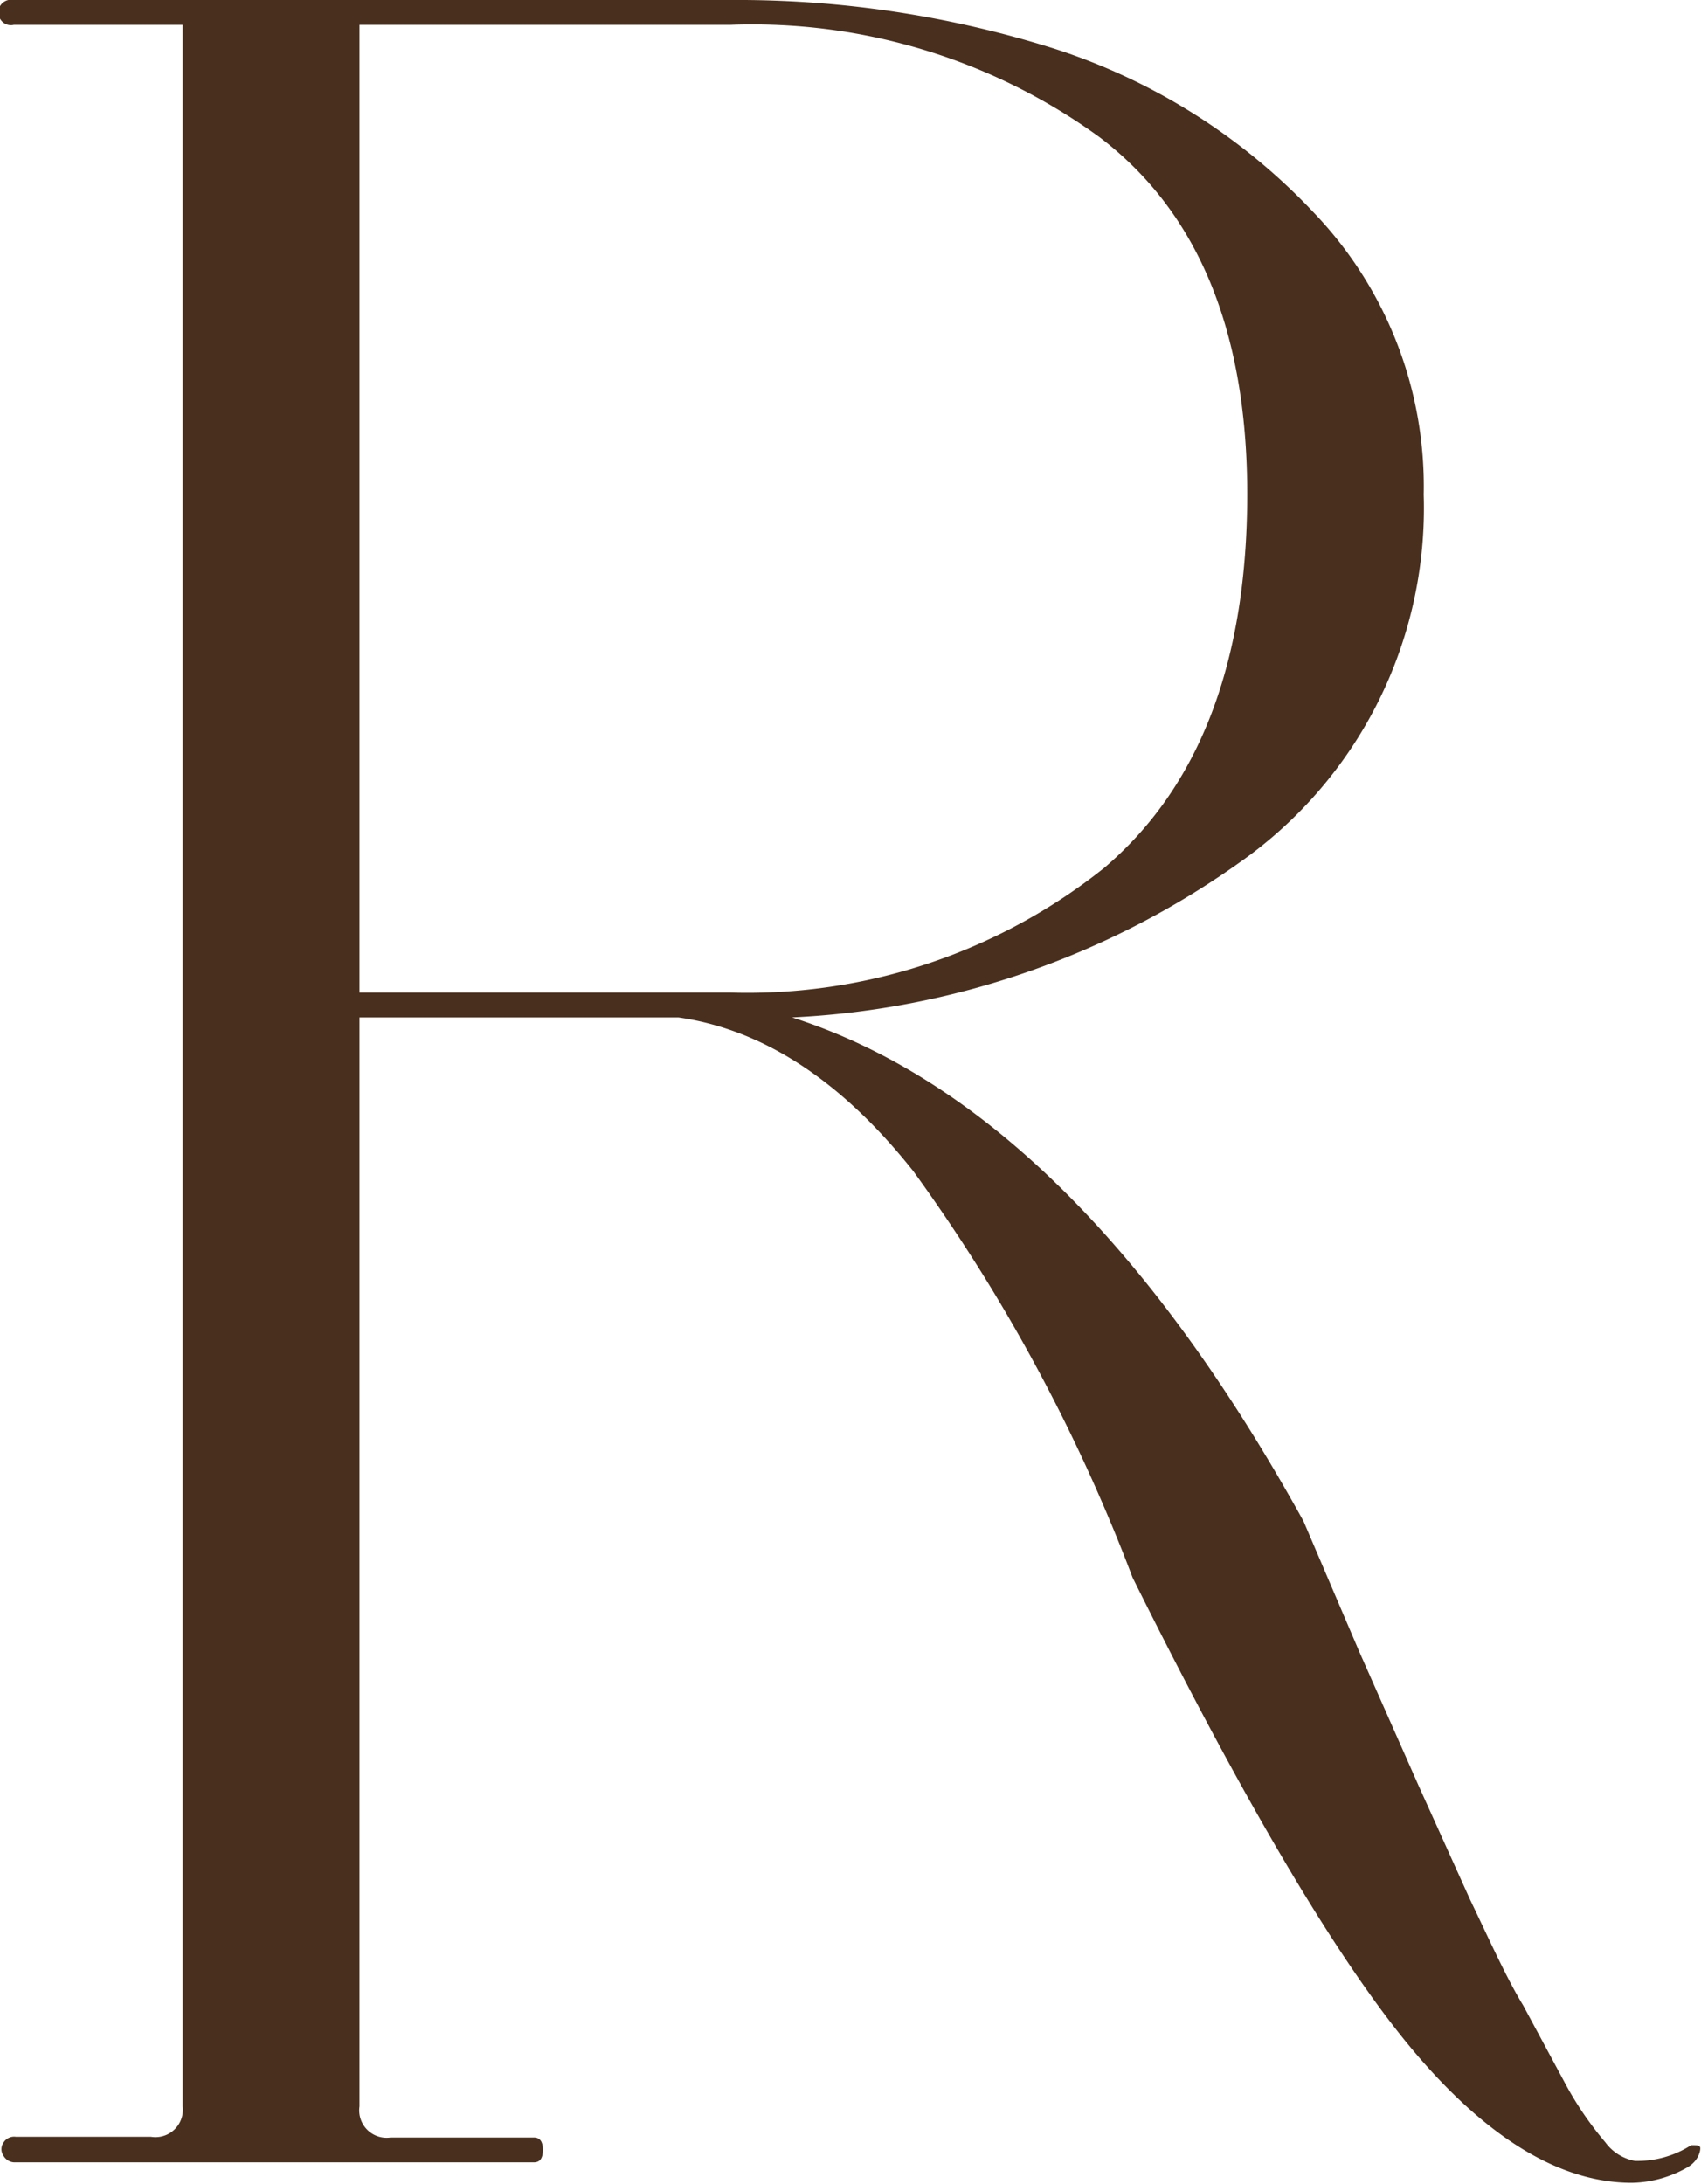 <?xml version="1.0" encoding="UTF-8"?> <svg xmlns="http://www.w3.org/2000/svg" viewBox="0 0 46.56 59.79"><defs><style>.cls-1{fill:#492f1d;}</style></defs><g id="Слой_2" data-name="Слой 2"><g id="Слой_1-2" data-name="Слой 1"><path class="cls-1" d="M.38,59.19A.36.36,0,0,1,.09,59a.31.31,0,0,1,0-.34.34.34,0,0,1,.34-.17H4.13A.75.75,0,0,0,5,57.66V.68H.38A.34.34,0,0,1,0,.51.4.4,0,0,1,0,.17.35.35,0,0,1,.38,0H20a28.87,28.87,0,0,1,8.82,1.32,16.83,16.83,0,0,1,7.15,4.51,10.83,10.83,0,0,1,3,7.71A11.85,11.85,0,0,1,33.9,23.63a23,23,0,0,1-12.22,4.22q7.74,2.47,14,13.79l1.53,3.58,1.62,3.66L40.24,52c.57,1.19,1,2.15,1.45,2.89l1.19,2.21a9.22,9.22,0,0,0,1.06,1.54,1.29,1.29,0,0,0,.81.51,2.71,2.71,0,0,0,1.54-.43c.17,0,.25,0,.25.09s-.06.34-.34.51a3.17,3.17,0,0,1-1.53.43c-1.93,0-3.91-1.18-5.92-3.54S34.16,49.54,31,43.18a47.65,47.65,0,0,0-6-11.12q-2.94-3.71-6.43-4.21H9.84V57.66a.75.75,0,0,0,.85.85h3.92c.17,0,.25.11.25.34s-.08.34-.25.34ZM20,.68H9.84V27.17H20a15.65,15.65,0,0,0,10.22-3.41q3.91-3.32,3.92-10.22,0-6.72-4.05-9.79A16.17,16.17,0,0,0,20,.68Z"></path></g></g></svg> 